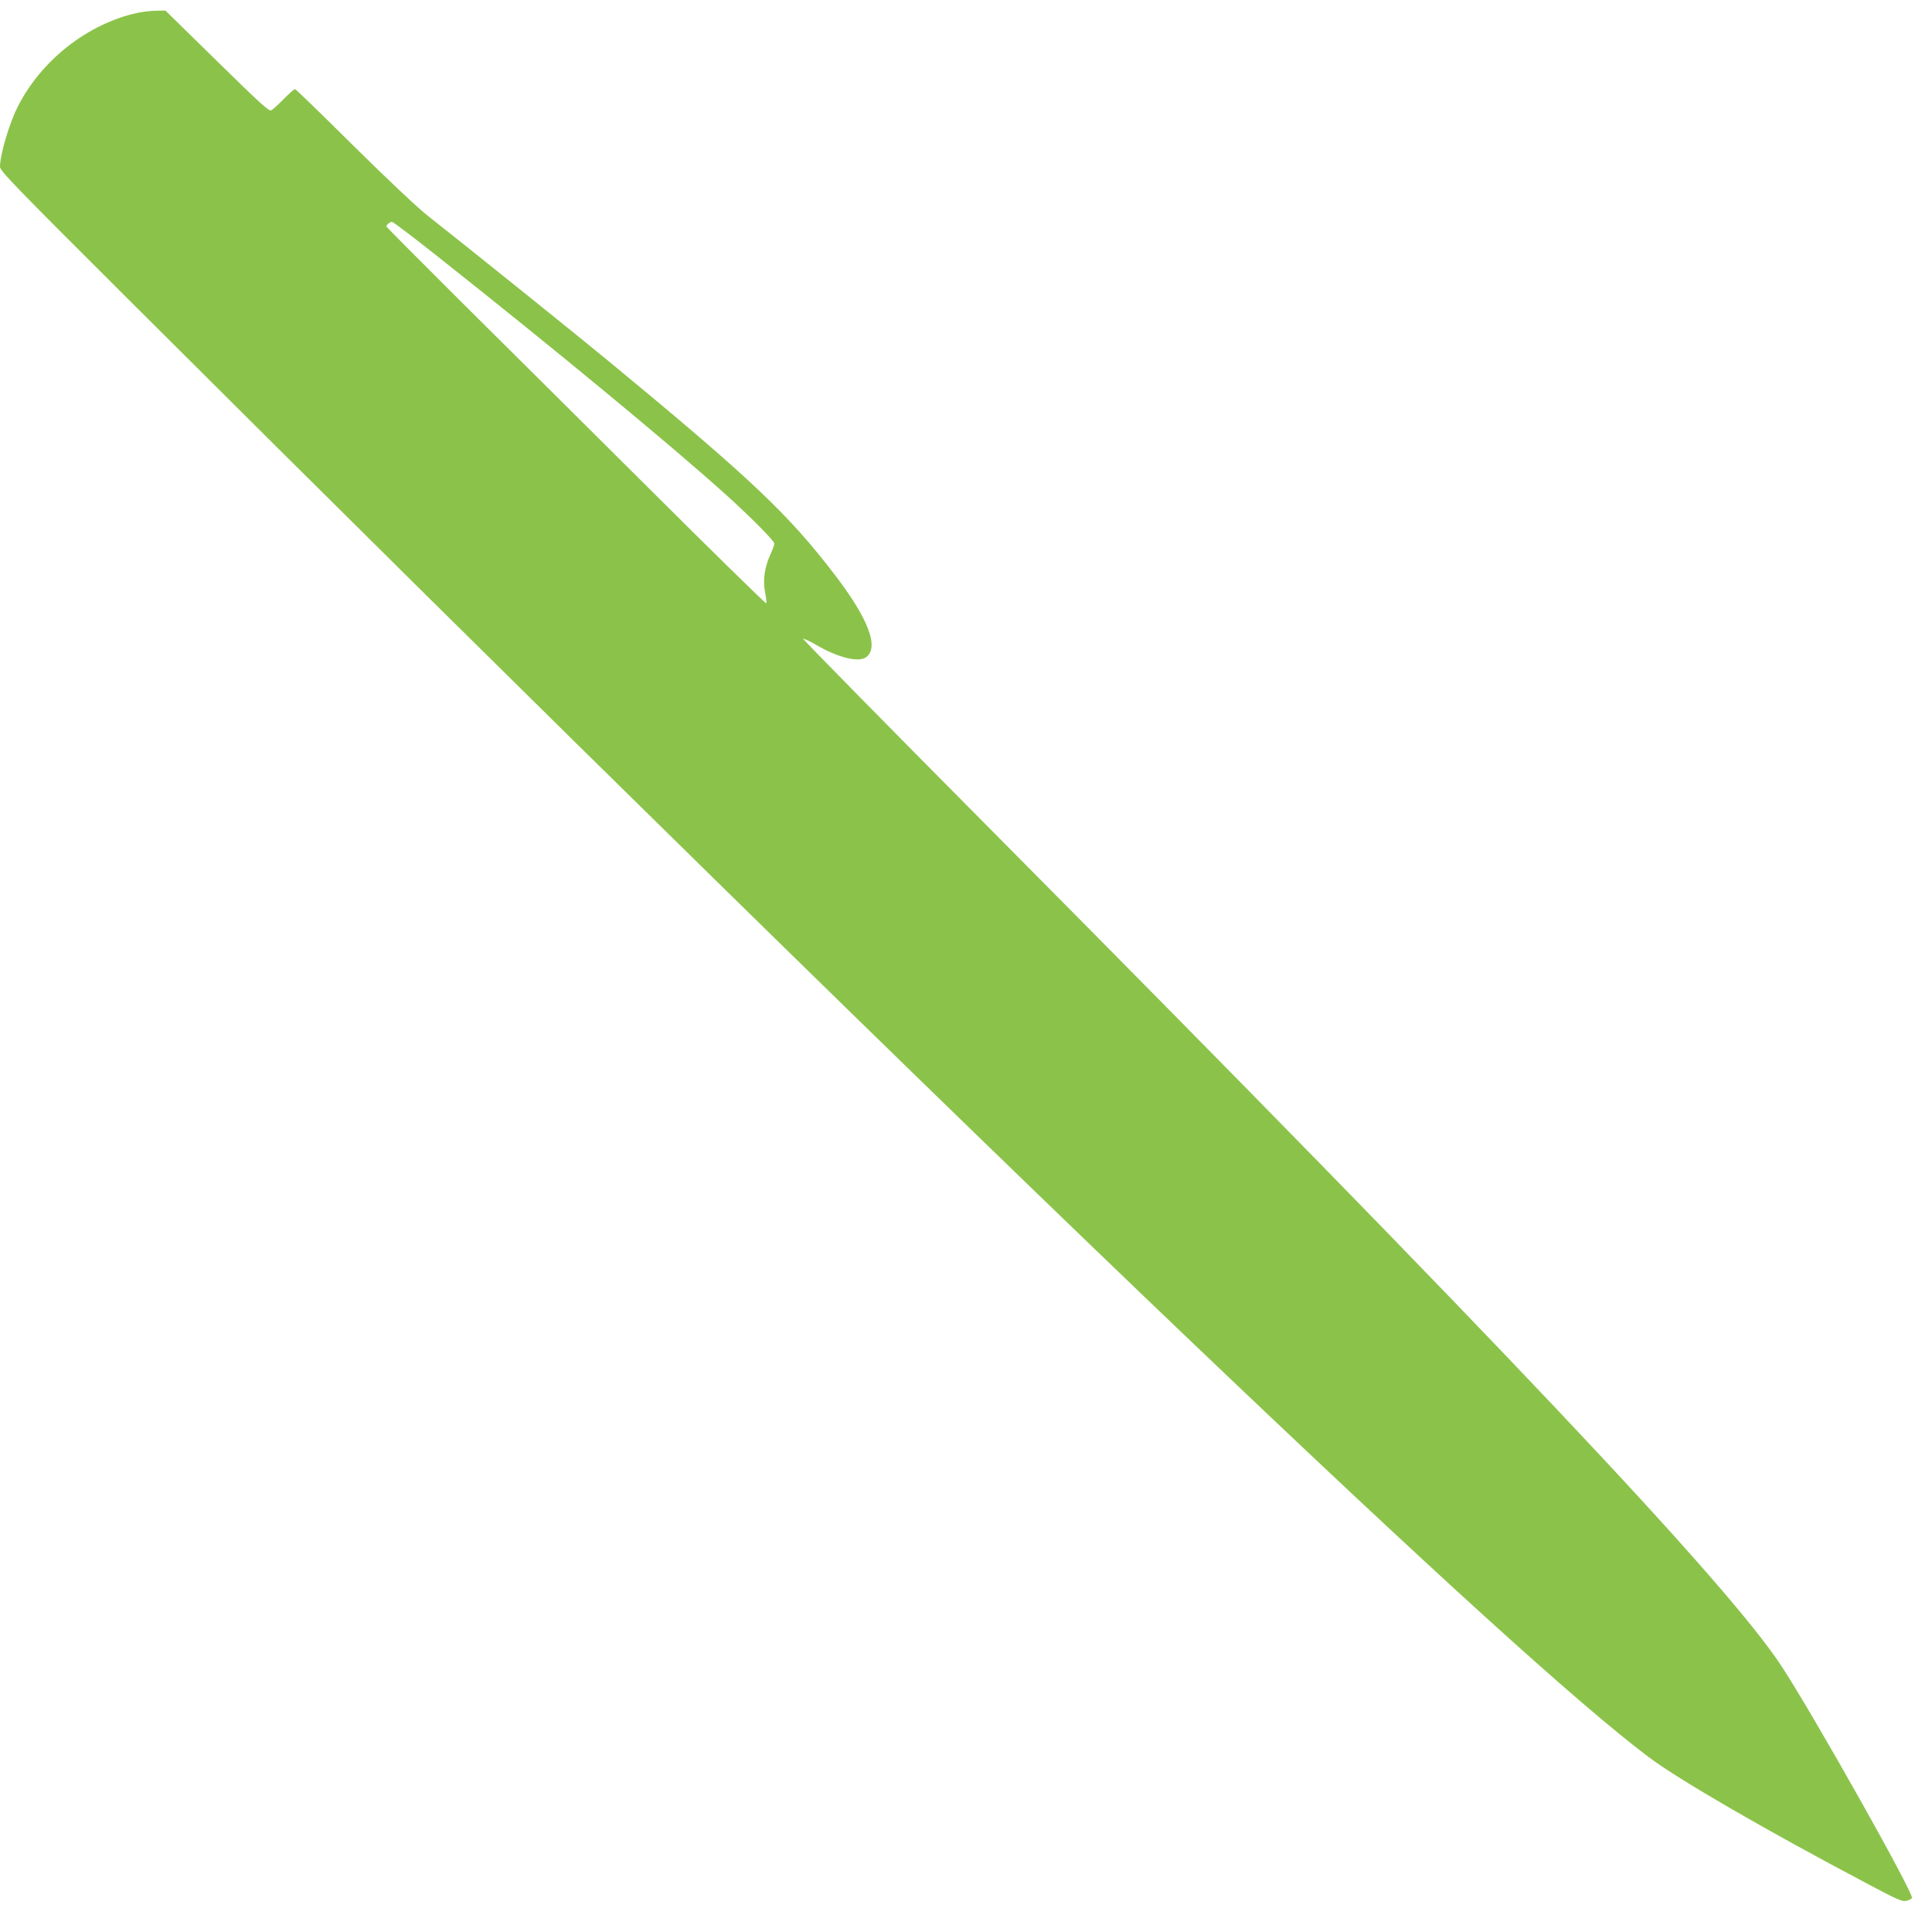 <?xml version="1.0" standalone="no"?>
<!DOCTYPE svg PUBLIC "-//W3C//DTD SVG 20010904//EN"
 "http://www.w3.org/TR/2001/REC-SVG-20010904/DTD/svg10.dtd">
<svg version="1.0" xmlns="http://www.w3.org/2000/svg"
 width="1280pt" height="1280pt" viewBox="0 0 1280 1280"
 preserveAspectRatio="xMidYMid meet">
<g transform="translate(0,1280) scale(0.1,-0.1)"
fill="#8bc34a" stroke="none">
<path d="M911 12715 c-330 -72 -640 -315 -795 -625 -56 -112 -116 -316 -116
-395 0 -27 96 -126 823 -851 2672 -2666 5392 -5333 7092 -6954 1567 -1495
2538 -2377 3005 -2729 200 -151 775 -484 1466 -849 183 -97 215 -111 243 -106
18 4 35 13 38 20 12 32 -656 1219 -865 1537 -360 549 -1881 2159 -5233 5536
-691 696 -1253 1268 -1248 1269 5 2 44 -16 87 -41 144 -84 279 -117 329 -82
89 63 19 251 -201 540 -309 406 -563 646 -1496 1416 -211 174 -937 758 -1204
968 -73 58 -260 234 -496 467 -207 206 -381 374 -386 374 -5 0 -39 -30 -74
-66 -36 -36 -73 -70 -83 -75 -14 -8 -72 44 -359 326 l-342 335 -61 -1 c-33 0
-89 -7 -124 -14z m1992 -1617 c782 -619 1532 -1239 1897 -1567 165 -148 330
-314 330 -332 0 -9 -12 -42 -26 -73 -39 -85 -51 -170 -35 -251 7 -36 11 -69 7
-72 -3 -3 -356 342 -783 768 -428 426 -993 987 -1256 1248 -262 261 -477 477
-477 481 0 11 24 30 37 30 8 0 145 -104 306 -232z"/>
</g>
</svg>
